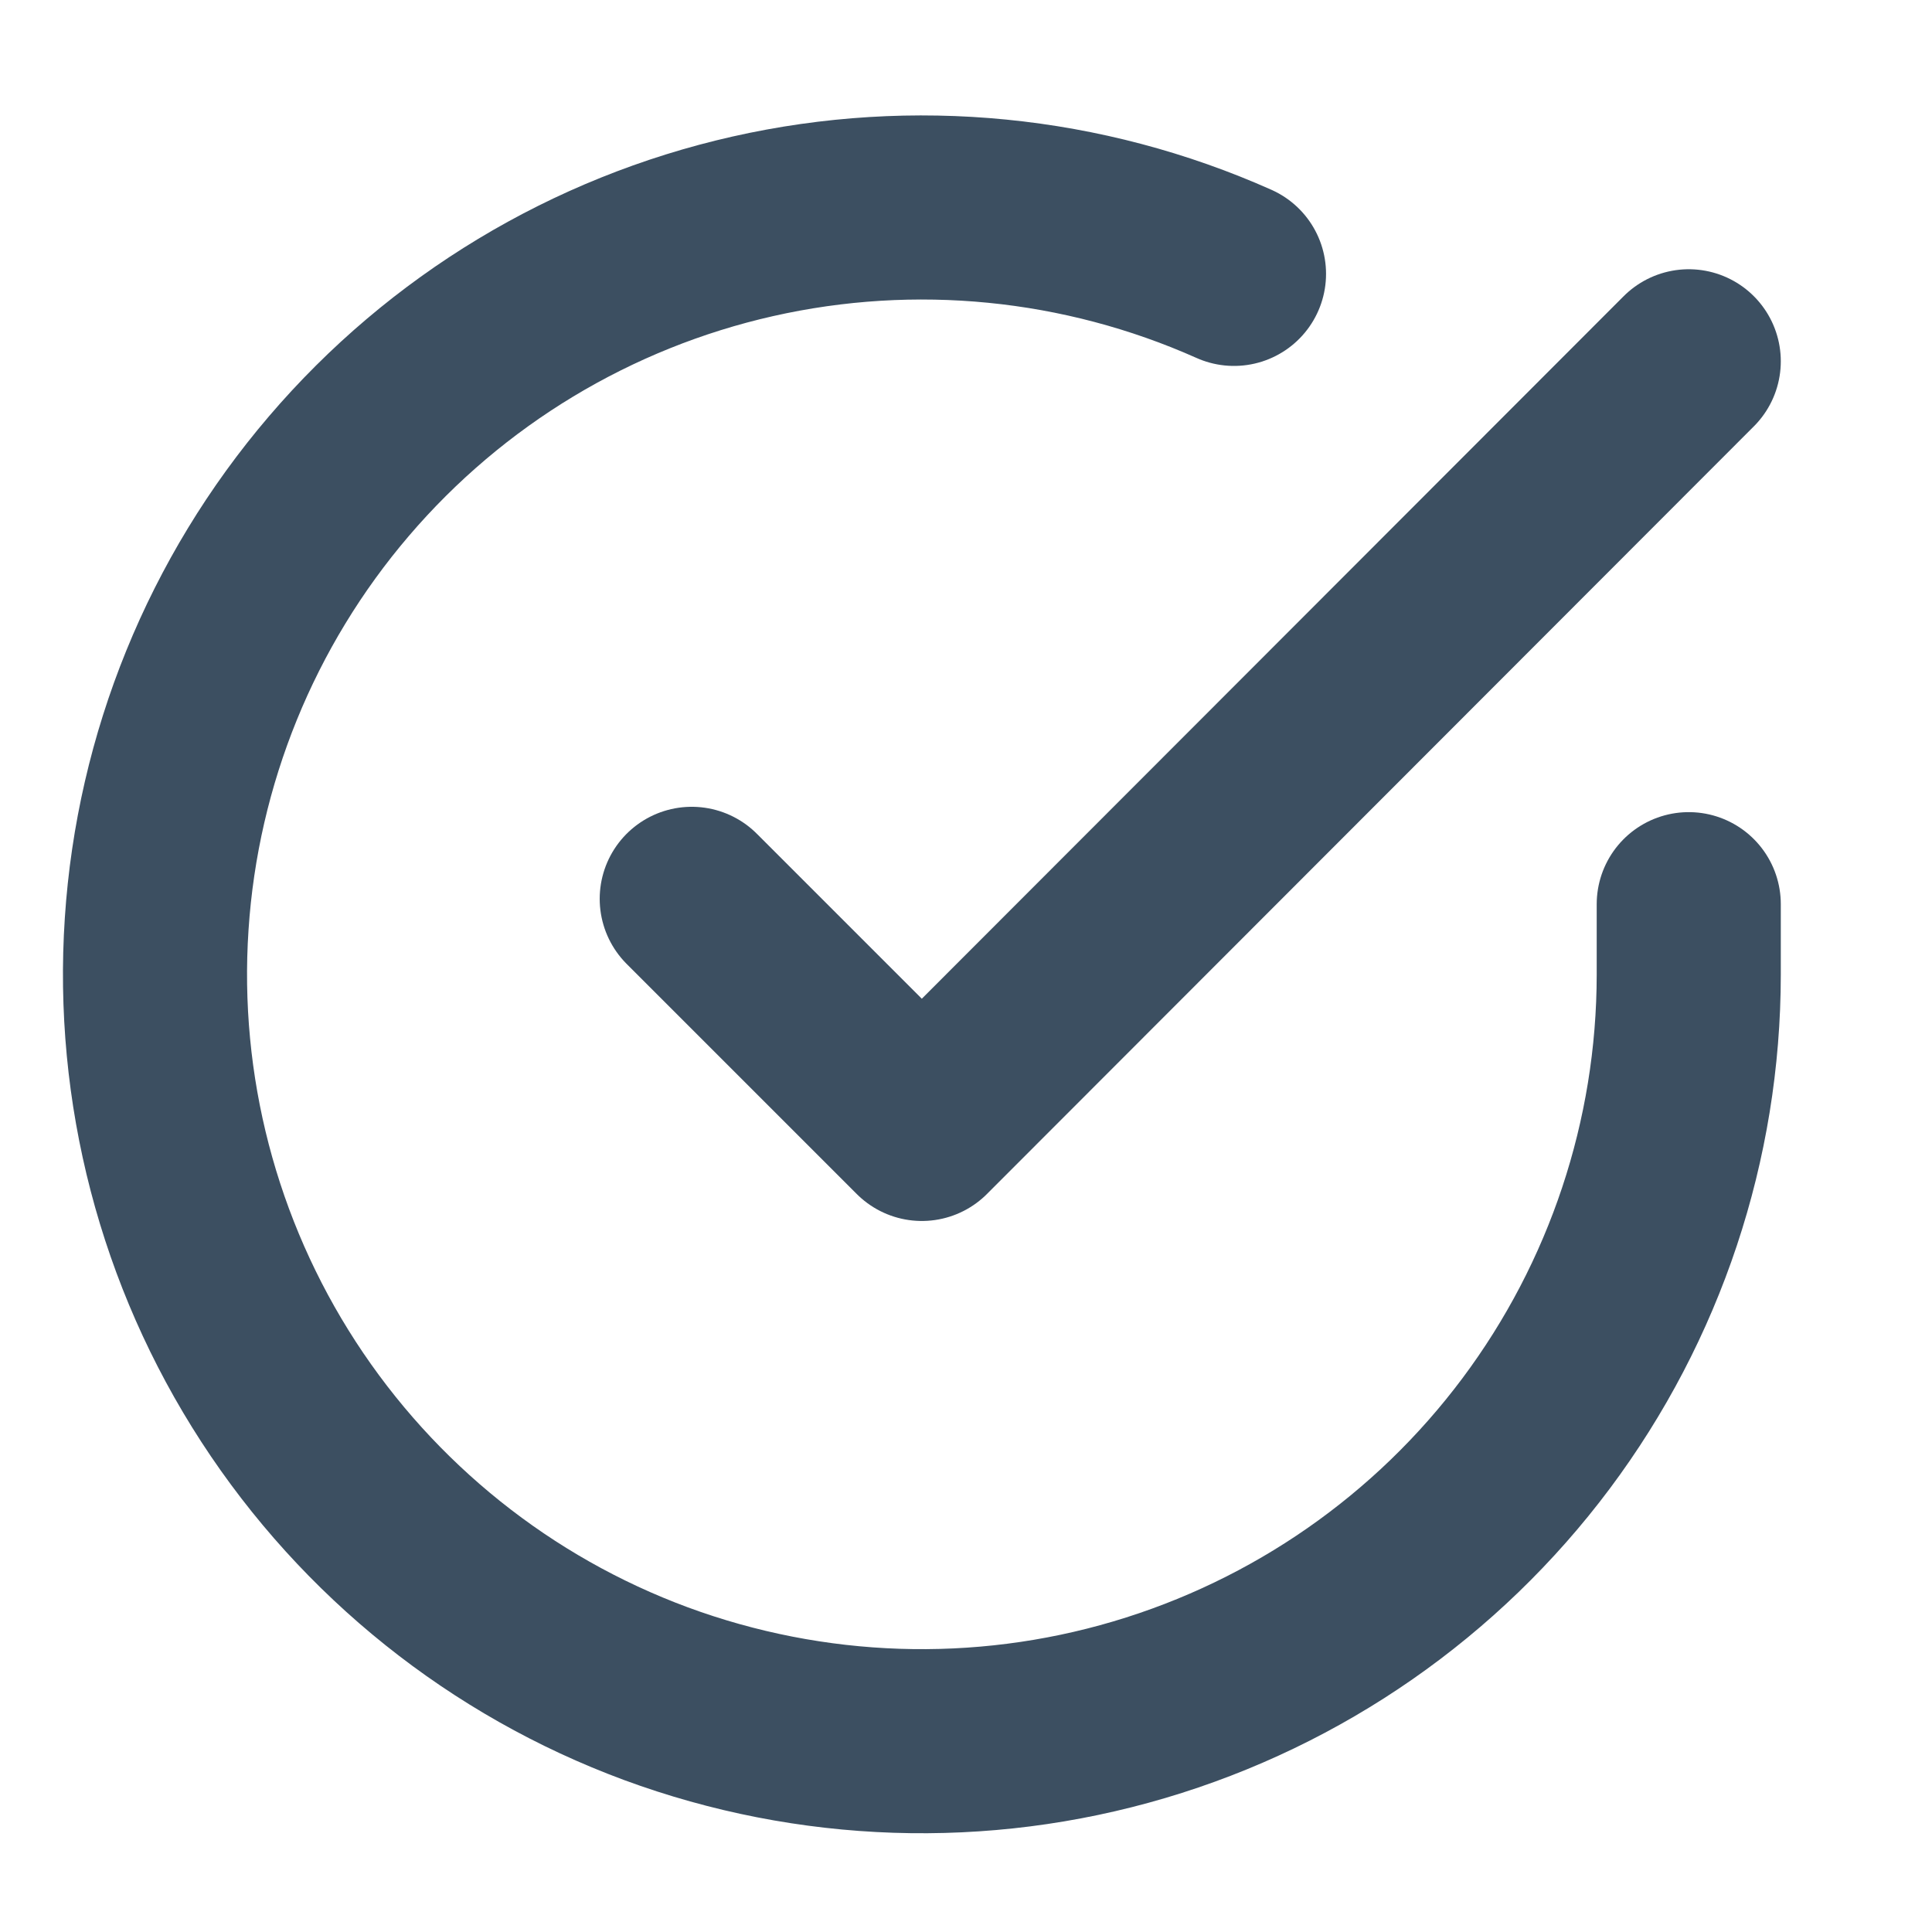 <svg width="21" height="21" viewBox="0 0 21 21" fill="none" xmlns="http://www.w3.org/2000/svg">
<g clip-path="url(#clip0_79_5018)">
<path d="M18.356 9.828V10.595C18.355 12.393 17.773 14.142 16.696 15.582C15.62 17.021 14.107 18.074 12.383 18.584C10.66 19.094 8.818 19.032 7.131 18.41C5.445 17.787 4.006 16.635 3.027 15.127C2.049 13.62 1.584 11.836 1.703 10.042C1.821 8.249 2.516 6.541 3.684 5.175C4.852 3.808 6.43 2.856 8.183 2.46C9.936 2.064 11.771 2.245 13.413 2.977" stroke="#3C4F61" stroke-width="2.001" stroke-linecap="round" stroke-linejoin="round"/>
<path d="M18.356 3.927L10.02 12.271L7.519 9.77" stroke="#3C4F61" stroke-width="2.001" stroke-linecap="round" stroke-linejoin="round"/>
</g>
<defs>
<clipPath id="clip0_79_5018">
<rect width="20.005" height="20.005" fill="white" transform="translate(0.018 0.593)"/>
</clipPath>
</defs>
</svg>
